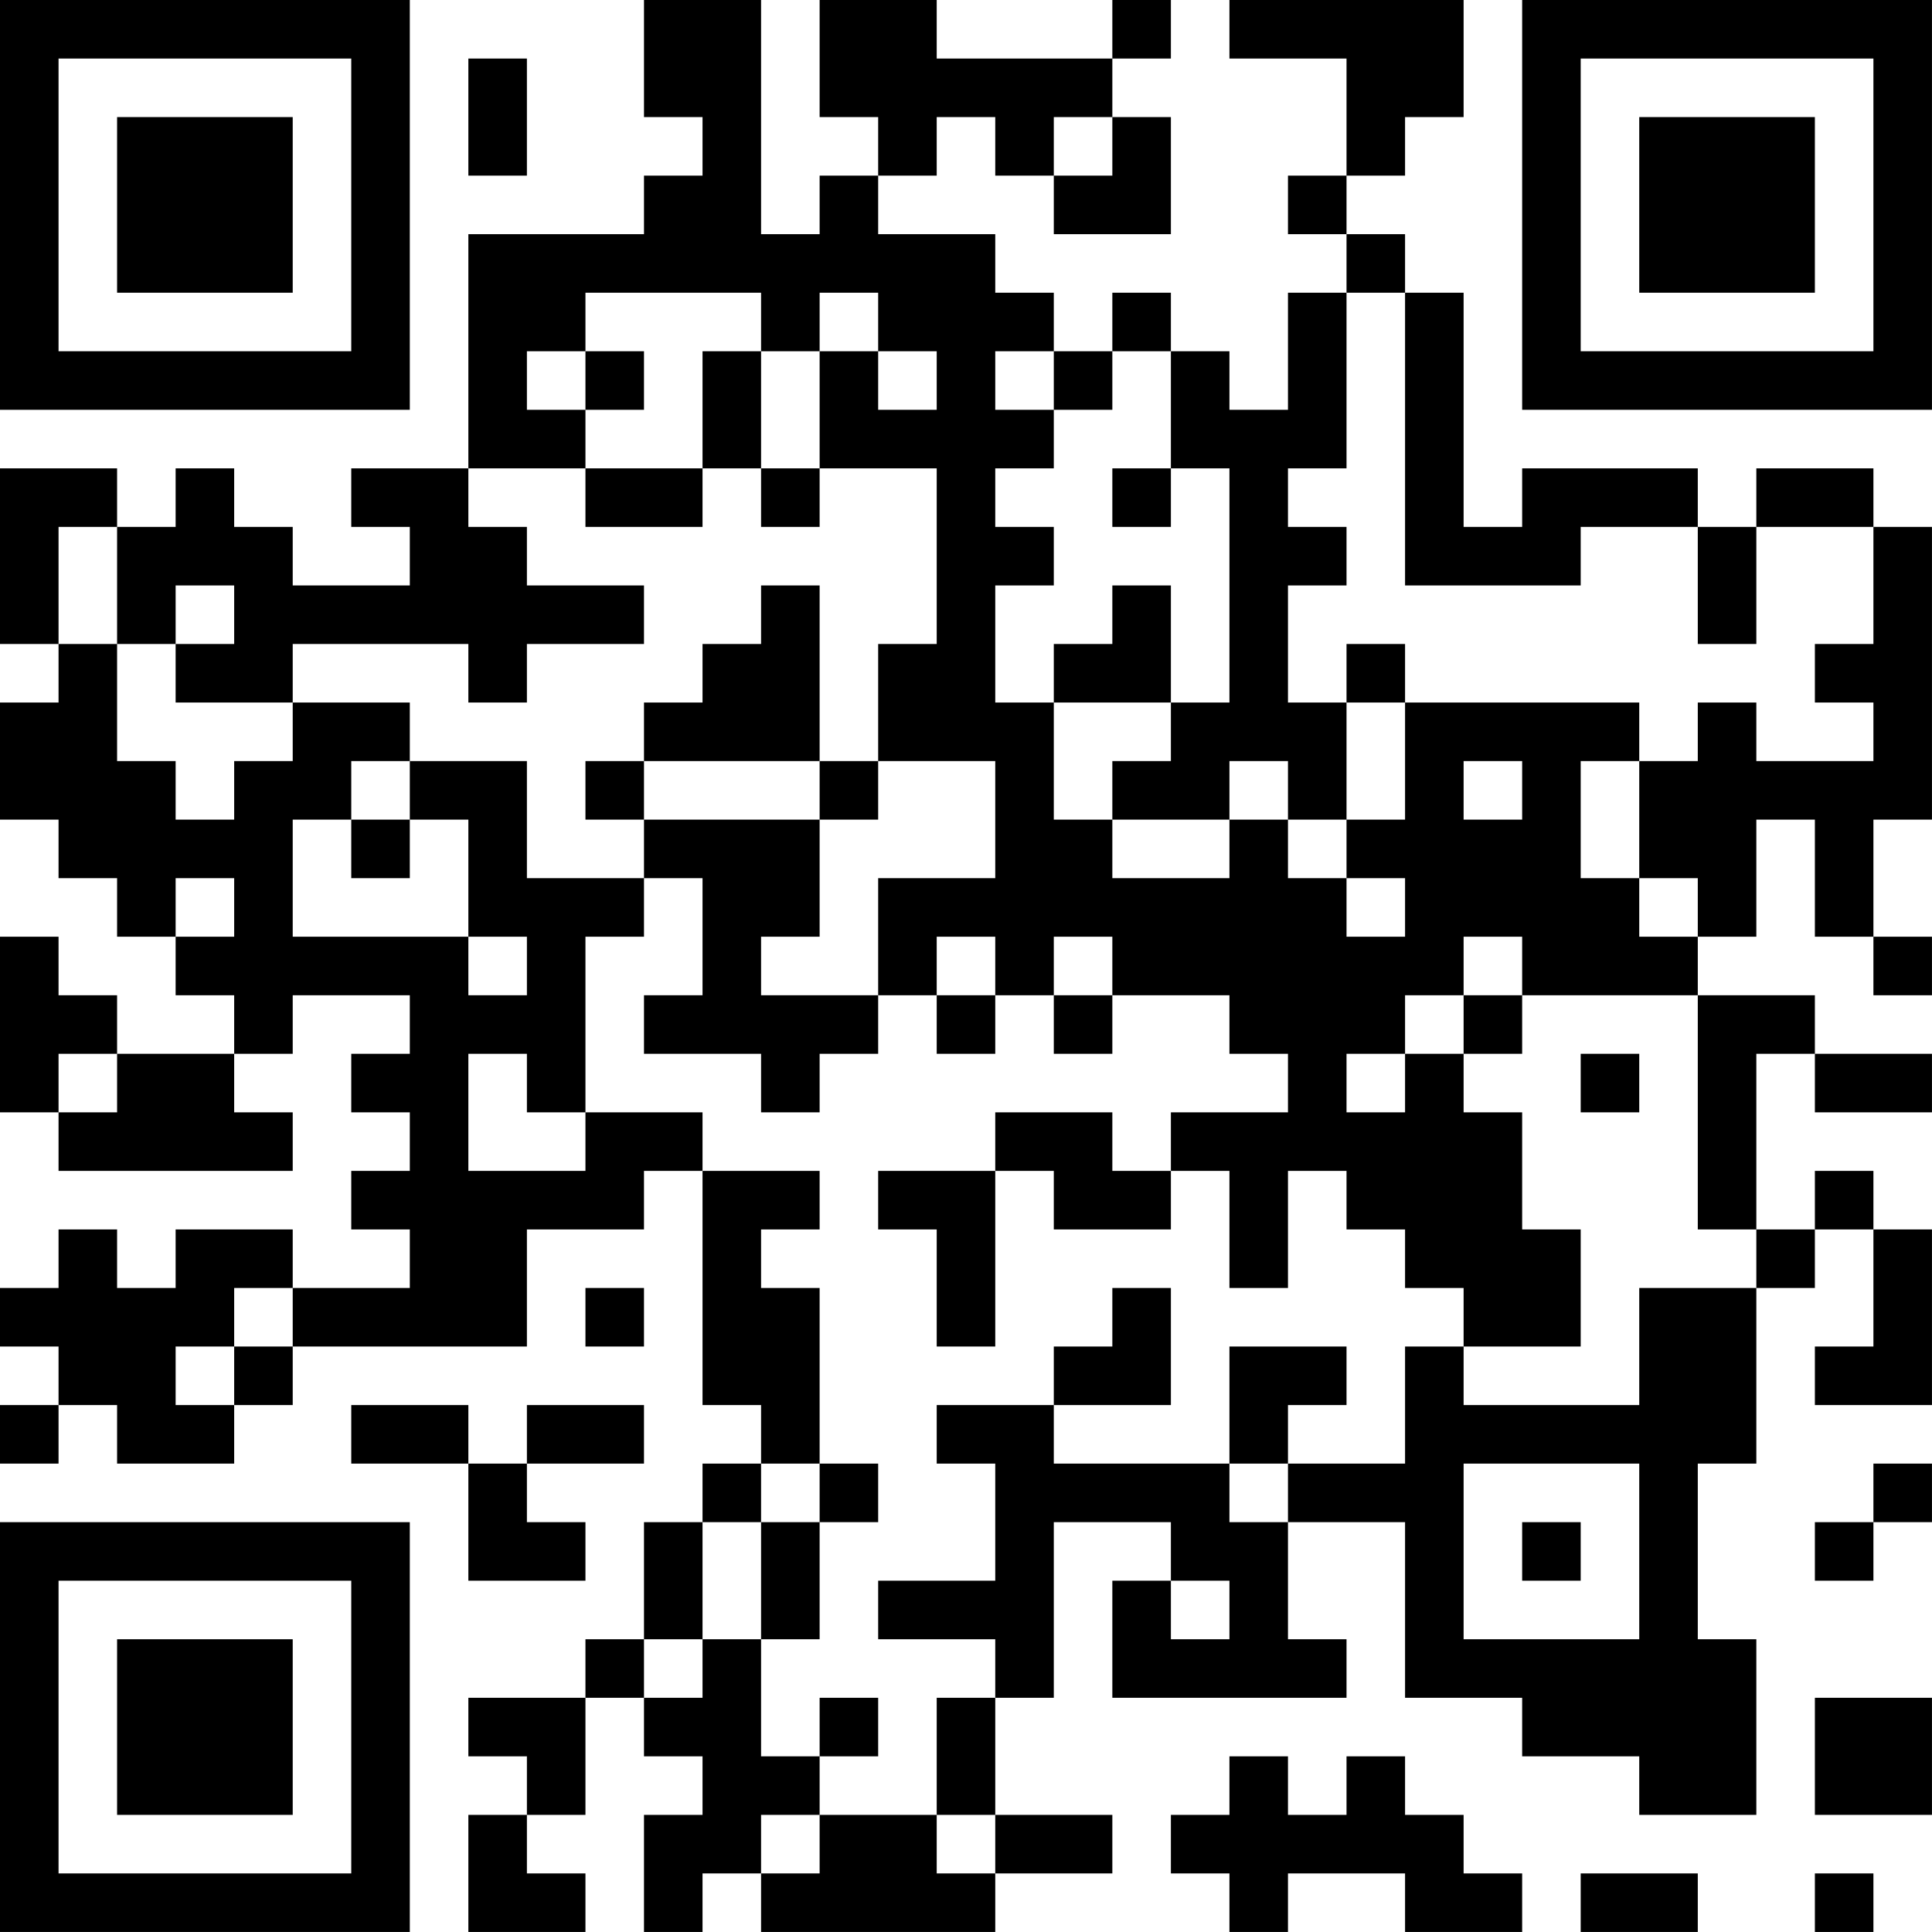 <?xml version="1.0" encoding="UTF-8"?>
<svg xmlns="http://www.w3.org/2000/svg" version="1.1" width="400" height="400" viewBox="0 0 400 400"><rect x="0" y="0" width="400" height="400" fill="#ffffff"/><g transform="scale(12.121)"><g transform="translate(0,0)"><path fill-rule="evenodd" d="M11 0L11 2L12 2L12 3L11 3L11 4L8 4L8 8L6 8L6 9L7 9L7 10L5 10L5 9L4 9L4 8L3 8L3 9L2 9L2 8L0 8L0 11L1 11L1 12L0 12L0 14L1 14L1 15L2 15L2 16L3 16L3 17L4 17L4 18L2 18L2 17L1 17L1 16L0 16L0 19L1 19L1 20L5 20L5 19L4 19L4 18L5 18L5 17L7 17L7 18L6 18L6 19L7 19L7 20L6 20L6 21L7 21L7 22L5 22L5 21L3 21L3 22L2 22L2 21L1 21L1 22L0 22L0 23L1 23L1 24L0 24L0 25L1 25L1 24L2 24L2 25L4 25L4 24L5 24L5 23L9 23L9 21L11 21L11 20L12 20L12 24L13 24L13 25L12 25L12 26L11 26L11 28L10 28L10 29L8 29L8 30L9 30L9 31L8 31L8 33L10 33L10 32L9 32L9 31L10 31L10 29L11 29L11 30L12 30L12 31L11 31L11 33L12 33L12 32L13 32L13 33L17 33L17 32L19 32L19 31L17 31L17 29L18 29L18 26L20 26L20 27L19 27L19 29L23 29L23 28L22 28L22 26L24 26L24 29L26 29L26 30L28 30L28 31L30 31L30 28L29 28L29 25L30 25L30 22L31 22L31 21L32 21L32 23L31 23L31 24L33 24L33 21L32 21L32 20L31 20L31 21L30 21L30 18L31 18L31 19L33 19L33 18L31 18L31 17L29 17L29 16L30 16L30 14L31 14L31 16L32 16L32 17L33 17L33 16L32 16L32 14L33 14L33 9L32 9L32 8L30 8L30 9L29 9L29 8L26 8L26 9L25 9L25 5L24 5L24 4L23 4L23 3L24 3L24 2L25 2L25 0L21 0L21 1L23 1L23 3L22 3L22 4L23 4L23 5L22 5L22 7L21 7L21 6L20 6L20 5L19 5L19 6L18 6L18 5L17 5L17 4L15 4L15 3L16 3L16 2L17 2L17 3L18 3L18 4L20 4L20 2L19 2L19 1L20 1L20 0L19 0L19 1L16 1L16 0L14 0L14 2L15 2L15 3L14 3L14 4L13 4L13 0ZM8 1L8 3L9 3L9 1ZM18 2L18 3L19 3L19 2ZM10 5L10 6L9 6L9 7L10 7L10 8L8 8L8 9L9 9L9 10L11 10L11 11L9 11L9 12L8 12L8 11L5 11L5 12L3 12L3 11L4 11L4 10L3 10L3 11L2 11L2 9L1 9L1 11L2 11L2 13L3 13L3 14L4 14L4 13L5 13L5 12L7 12L7 13L6 13L6 14L5 14L5 16L8 16L8 17L9 17L9 16L8 16L8 14L7 14L7 13L9 13L9 15L11 15L11 16L10 16L10 19L9 19L9 18L8 18L8 20L10 20L10 19L12 19L12 20L14 20L14 21L13 21L13 22L14 22L14 25L13 25L13 26L12 26L12 28L11 28L11 29L12 29L12 28L13 28L13 30L14 30L14 31L13 31L13 32L14 32L14 31L16 31L16 32L17 32L17 31L16 31L16 29L17 29L17 28L15 28L15 27L17 27L17 25L16 25L16 24L18 24L18 25L21 25L21 26L22 26L22 25L24 25L24 23L25 23L25 24L28 24L28 22L30 22L30 21L29 21L29 17L26 17L26 16L25 16L25 17L24 17L24 18L23 18L23 19L24 19L24 18L25 18L25 19L26 19L26 21L27 21L27 23L25 23L25 22L24 22L24 21L23 21L23 20L22 20L22 22L21 22L21 20L20 20L20 19L22 19L22 18L21 18L21 17L19 17L19 16L18 16L18 17L17 17L17 16L16 16L16 17L15 17L15 15L17 15L17 13L15 13L15 11L16 11L16 8L14 8L14 6L15 6L15 7L16 7L16 6L15 6L15 5L14 5L14 6L13 6L13 5ZM23 5L23 8L22 8L22 9L23 9L23 10L22 10L22 12L23 12L23 14L22 14L22 13L21 13L21 14L19 14L19 13L20 13L20 12L21 12L21 8L20 8L20 6L19 6L19 7L18 7L18 6L17 6L17 7L18 7L18 8L17 8L17 9L18 9L18 10L17 10L17 12L18 12L18 14L19 14L19 15L21 15L21 14L22 14L22 15L23 15L23 16L24 16L24 15L23 15L23 14L24 14L24 12L28 12L28 13L27 13L27 15L28 15L28 16L29 16L29 15L28 15L28 13L29 13L29 12L30 12L30 13L32 13L32 12L31 12L31 11L32 11L32 9L30 9L30 11L29 11L29 9L27 9L27 10L24 10L24 5ZM10 6L10 7L11 7L11 6ZM12 6L12 8L10 8L10 9L12 9L12 8L13 8L13 9L14 9L14 8L13 8L13 6ZM19 8L19 9L20 9L20 8ZM13 10L13 11L12 11L12 12L11 12L11 13L10 13L10 14L11 14L11 15L12 15L12 17L11 17L11 18L13 18L13 19L14 19L14 18L15 18L15 17L13 17L13 16L14 16L14 14L15 14L15 13L14 13L14 10ZM19 10L19 11L18 11L18 12L20 12L20 10ZM23 11L23 12L24 12L24 11ZM11 13L11 14L14 14L14 13ZM25 13L25 14L26 14L26 13ZM6 14L6 15L7 15L7 14ZM3 15L3 16L4 16L4 15ZM16 17L16 18L17 18L17 17ZM18 17L18 18L19 18L19 17ZM25 17L25 18L26 18L26 17ZM1 18L1 19L2 19L2 18ZM27 18L27 19L28 19L28 18ZM17 19L17 20L15 20L15 21L16 21L16 23L17 23L17 20L18 20L18 21L20 21L20 20L19 20L19 19ZM4 22L4 23L3 23L3 24L4 24L4 23L5 23L5 22ZM10 22L10 23L11 23L11 22ZM19 22L19 23L18 23L18 24L20 24L20 22ZM21 23L21 25L22 25L22 24L23 24L23 23ZM6 24L6 25L8 25L8 27L10 27L10 26L9 26L9 25L11 25L11 24L9 24L9 25L8 25L8 24ZM14 25L14 26L13 26L13 28L14 28L14 26L15 26L15 25ZM25 25L25 28L28 28L28 25ZM32 25L32 26L31 26L31 27L32 27L32 26L33 26L33 25ZM26 26L26 27L27 27L27 26ZM20 27L20 28L21 28L21 27ZM14 29L14 30L15 30L15 29ZM31 29L31 31L33 31L33 29ZM21 30L21 31L20 31L20 32L21 32L21 33L22 33L22 32L24 32L24 33L26 33L26 32L25 32L25 31L24 31L24 30L23 30L23 31L22 31L22 30ZM27 32L27 33L29 33L29 32ZM31 32L31 33L32 33L32 32ZM0 0L0 7L7 7L7 0ZM1 1L1 6L6 6L6 1ZM2 2L2 5L5 5L5 2ZM26 0L26 7L33 7L33 0ZM27 1L27 6L32 6L32 1ZM28 2L28 5L31 5L31 2ZM0 26L0 33L7 33L7 26ZM1 27L1 32L6 32L6 27ZM2 28L2 31L5 31L5 28Z" fill="#000000"/></g></g></svg>
